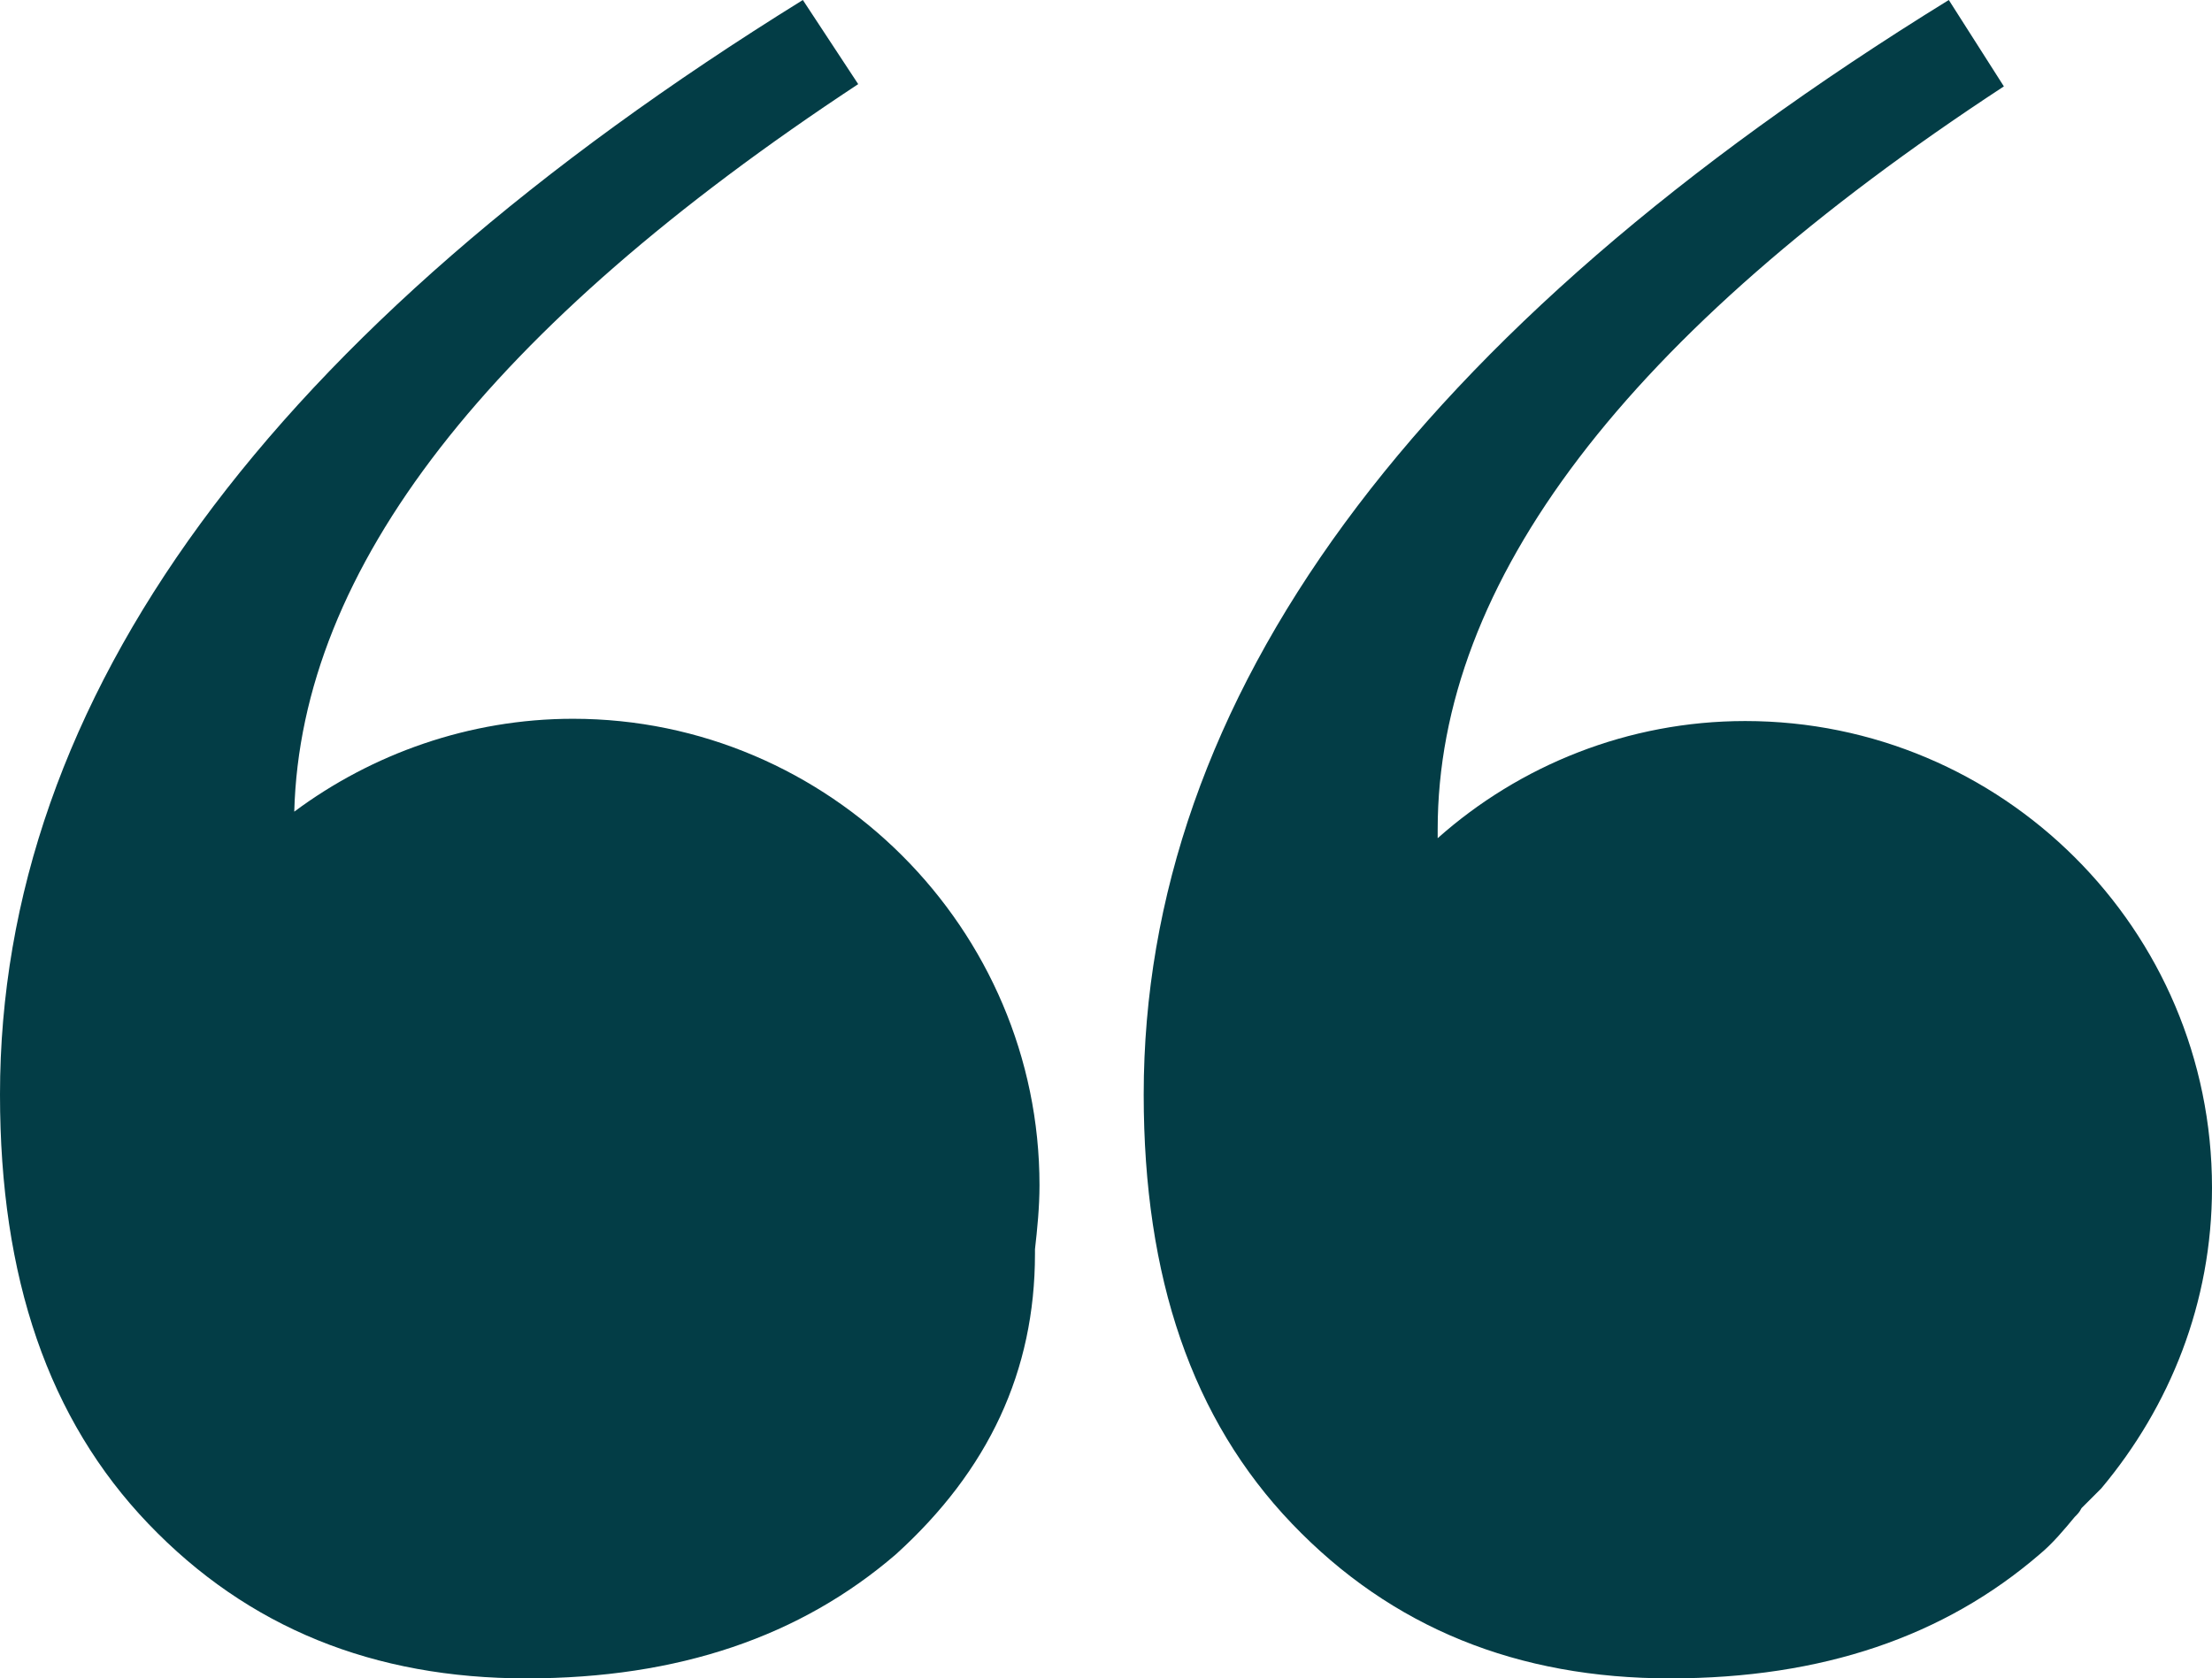 <?xml version="1.0" encoding="UTF-8" standalone="no"?><svg xmlns="http://www.w3.org/2000/svg" xmlns:xlink="http://www.w3.org/1999/xlink" fill="#000000" height="594.5" preserveAspectRatio="xMidYMid meet" version="1" viewBox="29.3 0.0 783.3 594.5" width="783.3" zoomAndPan="magnify"><g fill="#033d46" id="change1_1"><path d="M232.2,254.6c-36.8,0-71.3,12.5-98.7,32.9c2.3-86.2,68.9-171.5,199.7-257.7L313.6,0 C124.1,117.5,29.3,247.5,29.3,387.7c0,65,17.2,115.1,52.5,152s79.9,54.8,133.9,54.8s97.1-14.9,130.8-43.9 c32.9-29.8,49.3-65,49.3-106.5c0-0.8,0-0.8,0-1.6c0.8-7,1.6-14.9,1.6-22.7C397.4,329,323,254.6,232.2,254.6z" fill="inherit"/><path d="M766.4,534.2c2.3-2.3,4.7-4.7,7-7c24.3-29,39.2-65.8,39.2-106.5c0-91.6-74.4-165.3-165.3-165.3 c-41.5,0-79.9,15.7-108.9,41.5c0-0.8,0-1.6,0-3.1c0-87.7,66.6-175.5,200.5-263.2L719.4,0C529,117.5,434.3,247.5,434.3,387.7 c0,65,17.2,115.1,52.5,152s79.9,54.8,133.9,54.8s97.1-14.9,130.8-43.9c4.7-3.9,8.6-8.6,12.5-13.3 C764.8,536.5,765.6,535.8,766.4,534.2z" fill="inherit"/></g></svg>